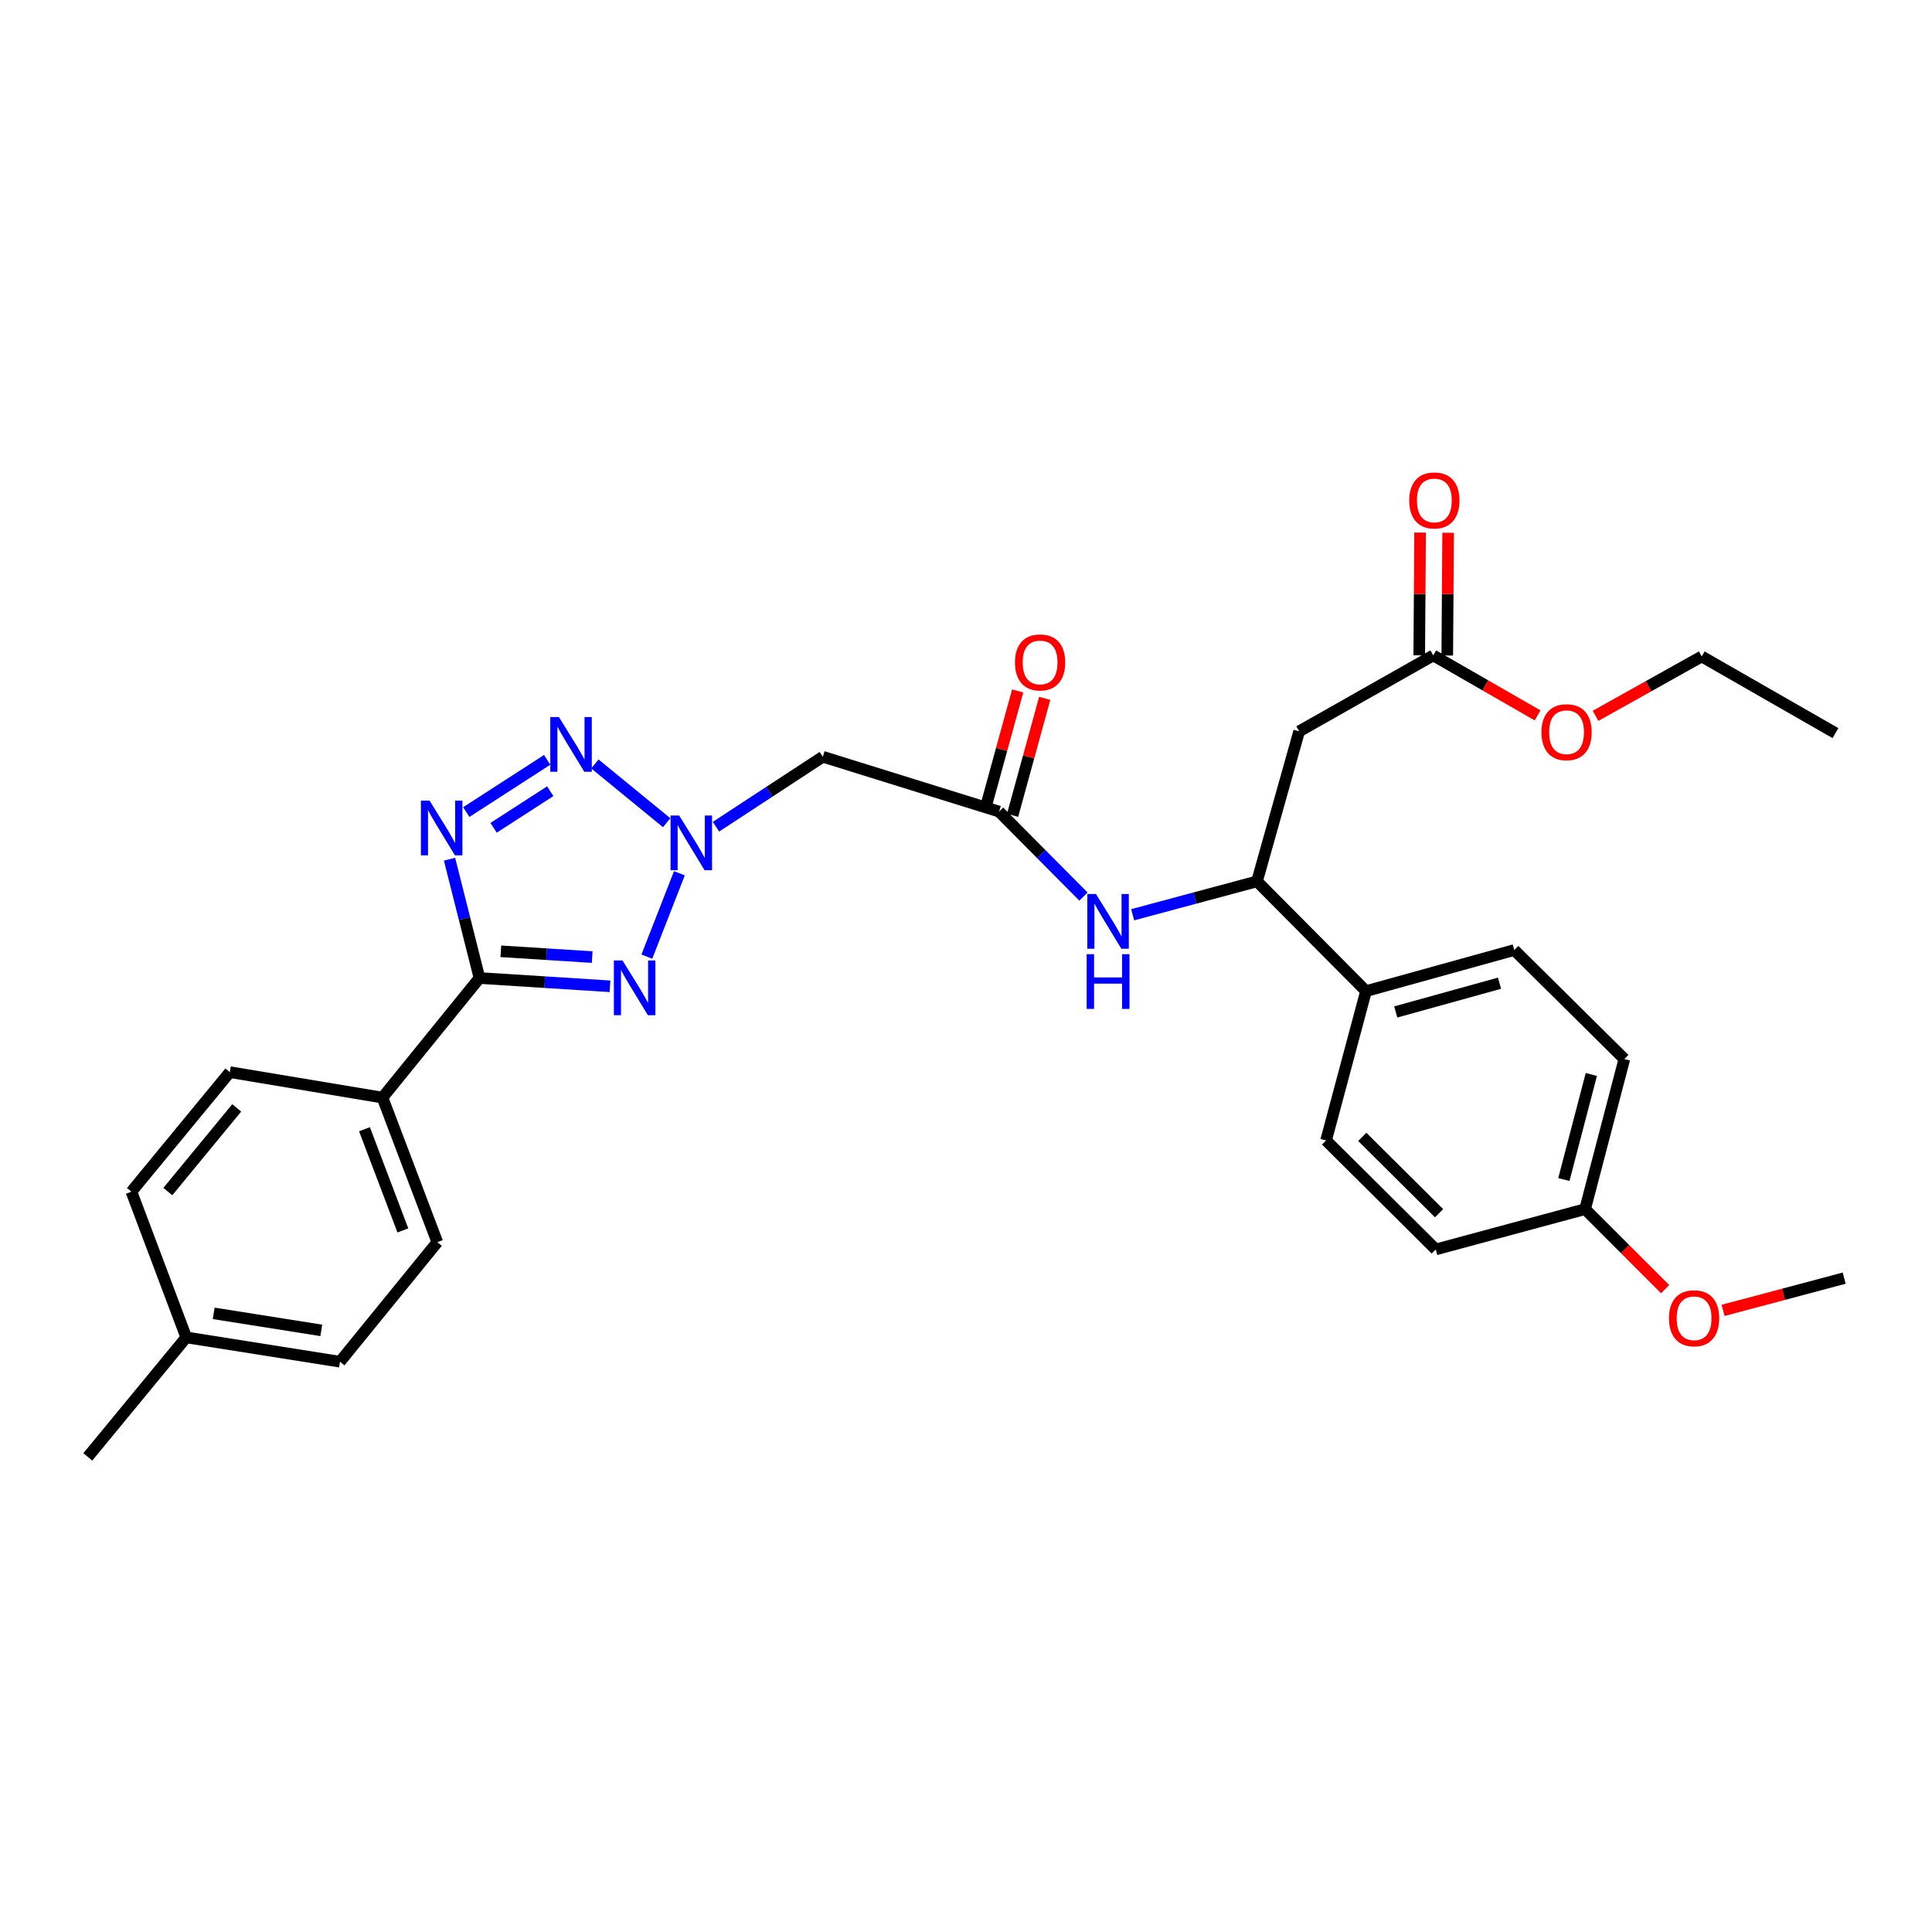 <?xml version='1.0' encoding='iso-8859-1'?>
<svg version='1.1' baseProfile='full'
              xmlns='http://www.w3.org/2000/svg'
                      xmlns:rdkit='http://www.rdkit.org/xml'
                      xmlns:xlink='http://www.w3.org/1999/xlink'
                  xml:space='preserve'
width='1000px' height='1000px' viewBox='0 0 1000 1000'>
<!-- END OF HEADER -->
<rect style='opacity:1.0;fill:#FFFFFF;stroke:none' width='1000' height='1000' x='0' y='0'> </rect>
<path class='bond-0' d='M 334.804,495.139 L 351.661,452.01' style='fill:none;fill-rule:evenodd;stroke:#0000FF;stroke-width:6px;stroke-linecap:butt;stroke-linejoin:miter;stroke-opacity:1' />
<path class='bond-2' d='M 315.73,510.505 L 281.957,508.366' style='fill:none;fill-rule:evenodd;stroke:#0000FF;stroke-width:6px;stroke-linecap:butt;stroke-linejoin:miter;stroke-opacity:1' />
<path class='bond-2' d='M 281.957,508.366 L 248.183,506.227' style='fill:none;fill-rule:evenodd;stroke:#000000;stroke-width:6px;stroke-linecap:butt;stroke-linejoin:miter;stroke-opacity:1' />
<path class='bond-2' d='M 306.515,495.384 L 282.874,493.886' style='fill:none;fill-rule:evenodd;stroke:#0000FF;stroke-width:6px;stroke-linecap:butt;stroke-linejoin:miter;stroke-opacity:1' />
<path class='bond-2' d='M 282.874,493.886 L 259.232,492.389' style='fill:none;fill-rule:evenodd;stroke:#000000;stroke-width:6px;stroke-linecap:butt;stroke-linejoin:miter;stroke-opacity:1' />
<path class='bond-3' d='M 345.063,425.833 L 307.91,395.42' style='fill:none;fill-rule:evenodd;stroke:#0000FF;stroke-width:6px;stroke-linecap:butt;stroke-linejoin:miter;stroke-opacity:1' />
<path class='bond-4' d='M 370.588,427.906 L 398.24,409.801' style='fill:none;fill-rule:evenodd;stroke:#0000FF;stroke-width:6px;stroke-linecap:butt;stroke-linejoin:miter;stroke-opacity:1' />
<path class='bond-4' d='M 398.24,409.801 L 425.892,391.696' style='fill:none;fill-rule:evenodd;stroke:#000000;stroke-width:6px;stroke-linecap:butt;stroke-linejoin:miter;stroke-opacity:1' />
<path class='bond-1' d='M 232.678,444.719 L 240.431,475.473' style='fill:none;fill-rule:evenodd;stroke:#0000FF;stroke-width:6px;stroke-linecap:butt;stroke-linejoin:miter;stroke-opacity:1' />
<path class='bond-1' d='M 240.431,475.473 L 248.183,506.227' style='fill:none;fill-rule:evenodd;stroke:#000000;stroke-width:6px;stroke-linecap:butt;stroke-linejoin:miter;stroke-opacity:1' />
<path class='bond-30' d='M 241.337,420.336 L 283.217,393.296' style='fill:none;fill-rule:evenodd;stroke:#0000FF;stroke-width:6px;stroke-linecap:butt;stroke-linejoin:miter;stroke-opacity:1' />
<path class='bond-30' d='M 255.489,428.469 L 284.805,409.541' style='fill:none;fill-rule:evenodd;stroke:#0000FF;stroke-width:6px;stroke-linecap:butt;stroke-linejoin:miter;stroke-opacity:1' />
<path class='bond-10' d='M 248.183,506.227 L 197.967,568.115' style='fill:none;fill-rule:evenodd;stroke:#000000;stroke-width:6px;stroke-linecap:butt;stroke-linejoin:miter;stroke-opacity:1' />
<path class='bond-5' d='M 425.892,391.696 L 517.12,420.085' style='fill:none;fill-rule:evenodd;stroke:#000000;stroke-width:6px;stroke-linecap:butt;stroke-linejoin:miter;stroke-opacity:1' />
<path class='bond-8' d='M 517.12,420.085 L 538.957,442.075' style='fill:none;fill-rule:evenodd;stroke:#000000;stroke-width:6px;stroke-linecap:butt;stroke-linejoin:miter;stroke-opacity:1' />
<path class='bond-8' d='M 538.957,442.075 L 560.794,464.064' style='fill:none;fill-rule:evenodd;stroke:#0000FF;stroke-width:6px;stroke-linecap:butt;stroke-linejoin:miter;stroke-opacity:1' />
<path class='bond-12' d='M 524.116,422.006 L 532.429,391.738' style='fill:none;fill-rule:evenodd;stroke:#000000;stroke-width:6px;stroke-linecap:butt;stroke-linejoin:miter;stroke-opacity:1' />
<path class='bond-12' d='M 532.429,391.738 L 540.743,361.47' style='fill:none;fill-rule:evenodd;stroke:#FF0000;stroke-width:6px;stroke-linecap:butt;stroke-linejoin:miter;stroke-opacity:1' />
<path class='bond-12' d='M 510.125,418.163 L 518.438,387.896' style='fill:none;fill-rule:evenodd;stroke:#000000;stroke-width:6px;stroke-linecap:butt;stroke-linejoin:miter;stroke-opacity:1' />
<path class='bond-12' d='M 518.438,387.896 L 526.752,357.628' style='fill:none;fill-rule:evenodd;stroke:#FF0000;stroke-width:6px;stroke-linecap:butt;stroke-linejoin:miter;stroke-opacity:1' />
<path class='bond-6' d='M 672.445,378.541 L 650.626,456.196' style='fill:none;fill-rule:evenodd;stroke:#000000;stroke-width:6px;stroke-linecap:butt;stroke-linejoin:miter;stroke-opacity:1' />
<path class='bond-9' d='M 672.445,378.541 L 741.846,339.238' style='fill:none;fill-rule:evenodd;stroke:#000000;stroke-width:6px;stroke-linecap:butt;stroke-linejoin:miter;stroke-opacity:1' />
<path class='bond-7' d='M 650.626,456.196 L 618.448,464.836' style='fill:none;fill-rule:evenodd;stroke:#000000;stroke-width:6px;stroke-linecap:butt;stroke-linejoin:miter;stroke-opacity:1' />
<path class='bond-7' d='M 618.448,464.836 L 586.271,473.475' style='fill:none;fill-rule:evenodd;stroke:#0000FF;stroke-width:6px;stroke-linecap:butt;stroke-linejoin:miter;stroke-opacity:1' />
<path class='bond-11' d='M 650.626,456.196 L 707.049,512.998' style='fill:none;fill-rule:evenodd;stroke:#000000;stroke-width:6px;stroke-linecap:butt;stroke-linejoin:miter;stroke-opacity:1' />
<path class='bond-13' d='M 749.1,339.29 L 749.327,307.525' style='fill:none;fill-rule:evenodd;stroke:#000000;stroke-width:6px;stroke-linecap:butt;stroke-linejoin:miter;stroke-opacity:1' />
<path class='bond-13' d='M 749.327,307.525 L 749.553,275.759' style='fill:none;fill-rule:evenodd;stroke:#FF0000;stroke-width:6px;stroke-linecap:butt;stroke-linejoin:miter;stroke-opacity:1' />
<path class='bond-13' d='M 734.592,339.187 L 734.818,307.421' style='fill:none;fill-rule:evenodd;stroke:#000000;stroke-width:6px;stroke-linecap:butt;stroke-linejoin:miter;stroke-opacity:1' />
<path class='bond-13' d='M 734.818,307.421 L 735.045,275.656' style='fill:none;fill-rule:evenodd;stroke:#FF0000;stroke-width:6px;stroke-linecap:butt;stroke-linejoin:miter;stroke-opacity:1' />
<path class='bond-19' d='M 741.846,339.238 L 768.854,354.766' style='fill:none;fill-rule:evenodd;stroke:#000000;stroke-width:6px;stroke-linecap:butt;stroke-linejoin:miter;stroke-opacity:1' />
<path class='bond-19' d='M 768.854,354.766 L 795.862,370.294' style='fill:none;fill-rule:evenodd;stroke:#FF0000;stroke-width:6px;stroke-linecap:butt;stroke-linejoin:miter;stroke-opacity:1' />
<path class='bond-14' d='M 197.967,568.115 L 226.347,642.94' style='fill:none;fill-rule:evenodd;stroke:#000000;stroke-width:6px;stroke-linecap:butt;stroke-linejoin:miter;stroke-opacity:1' />
<path class='bond-14' d='M 188.658,584.484 L 208.524,636.862' style='fill:none;fill-rule:evenodd;stroke:#000000;stroke-width:6px;stroke-linecap:butt;stroke-linejoin:miter;stroke-opacity:1' />
<path class='bond-15' d='M 197.967,568.115 L 118.974,554.936' style='fill:none;fill-rule:evenodd;stroke:#000000;stroke-width:6px;stroke-linecap:butt;stroke-linejoin:miter;stroke-opacity:1' />
<path class='bond-16' d='M 707.049,512.998 L 783.777,491.734' style='fill:none;fill-rule:evenodd;stroke:#000000;stroke-width:6px;stroke-linecap:butt;stroke-linejoin:miter;stroke-opacity:1' />
<path class='bond-16' d='M 722.433,523.79 L 776.142,508.906' style='fill:none;fill-rule:evenodd;stroke:#000000;stroke-width:6px;stroke-linecap:butt;stroke-linejoin:miter;stroke-opacity:1' />
<path class='bond-17' d='M 707.049,512.998 L 686.374,590.29' style='fill:none;fill-rule:evenodd;stroke:#000000;stroke-width:6px;stroke-linecap:butt;stroke-linejoin:miter;stroke-opacity:1' />
<path class='bond-23' d='M 226.347,642.94 L 175.97,704.821' style='fill:none;fill-rule:evenodd;stroke:#000000;stroke-width:6px;stroke-linecap:butt;stroke-linejoin:miter;stroke-opacity:1' />
<path class='bond-22' d='M 118.974,554.936 L 68.024,616.808' style='fill:none;fill-rule:evenodd;stroke:#000000;stroke-width:6px;stroke-linecap:butt;stroke-linejoin:miter;stroke-opacity:1' />
<path class='bond-22' d='M 122.532,573.44 L 86.867,616.751' style='fill:none;fill-rule:evenodd;stroke:#000000;stroke-width:6px;stroke-linecap:butt;stroke-linejoin:miter;stroke-opacity:1' />
<path class='bond-20' d='M 783.777,491.734 L 840.756,548.157' style='fill:none;fill-rule:evenodd;stroke:#000000;stroke-width:6px;stroke-linecap:butt;stroke-linejoin:miter;stroke-opacity:1' />
<path class='bond-21' d='M 686.374,590.29 L 743.152,646.705' style='fill:none;fill-rule:evenodd;stroke:#000000;stroke-width:6px;stroke-linecap:butt;stroke-linejoin:miter;stroke-opacity:1' />
<path class='bond-21' d='M 705.117,588.46 L 744.862,627.95' style='fill:none;fill-rule:evenodd;stroke:#000000;stroke-width:6px;stroke-linecap:butt;stroke-linejoin:miter;stroke-opacity:1' />
<path class='bond-18' d='M 820.444,625.844 L 743.152,646.705' style='fill:none;fill-rule:evenodd;stroke:#000000;stroke-width:6px;stroke-linecap:butt;stroke-linejoin:miter;stroke-opacity:1' />
<path class='bond-25' d='M 820.444,625.844 L 841.154,646.552' style='fill:none;fill-rule:evenodd;stroke:#000000;stroke-width:6px;stroke-linecap:butt;stroke-linejoin:miter;stroke-opacity:1' />
<path class='bond-25' d='M 841.154,646.552 L 861.864,667.259' style='fill:none;fill-rule:evenodd;stroke:#FF0000;stroke-width:6px;stroke-linecap:butt;stroke-linejoin:miter;stroke-opacity:1' />
<path class='bond-32' d='M 820.444,625.844 L 840.756,548.157' style='fill:none;fill-rule:evenodd;stroke:#000000;stroke-width:6px;stroke-linecap:butt;stroke-linejoin:miter;stroke-opacity:1' />
<path class='bond-32' d='M 809.453,610.521 L 823.672,556.14' style='fill:none;fill-rule:evenodd;stroke:#000000;stroke-width:6px;stroke-linecap:butt;stroke-linejoin:miter;stroke-opacity:1' />
<path class='bond-26' d='M 825.855,370.521 L 853.332,355.154' style='fill:none;fill-rule:evenodd;stroke:#FF0000;stroke-width:6px;stroke-linecap:butt;stroke-linejoin:miter;stroke-opacity:1' />
<path class='bond-26' d='M 853.332,355.154 L 880.808,339.787' style='fill:none;fill-rule:evenodd;stroke:#000000;stroke-width:6px;stroke-linecap:butt;stroke-linejoin:miter;stroke-opacity:1' />
<path class='bond-24' d='M 68.024,616.808 L 96.405,692.23' style='fill:none;fill-rule:evenodd;stroke:#000000;stroke-width:6px;stroke-linecap:butt;stroke-linejoin:miter;stroke-opacity:1' />
<path class='bond-31' d='M 175.97,704.821 L 96.405,692.23' style='fill:none;fill-rule:evenodd;stroke:#000000;stroke-width:6px;stroke-linecap:butt;stroke-linejoin:miter;stroke-opacity:1' />
<path class='bond-31' d='M 166.302,688.602 L 110.607,679.788' style='fill:none;fill-rule:evenodd;stroke:#000000;stroke-width:6px;stroke-linecap:butt;stroke-linejoin:miter;stroke-opacity:1' />
<path class='bond-27' d='M 96.405,692.23 L 45.455,754.078' style='fill:none;fill-rule:evenodd;stroke:#000000;stroke-width:6px;stroke-linecap:butt;stroke-linejoin:miter;stroke-opacity:1' />
<path class='bond-28' d='M 891.869,678.255 L 923.207,669.912' style='fill:none;fill-rule:evenodd;stroke:#FF0000;stroke-width:6px;stroke-linecap:butt;stroke-linejoin:miter;stroke-opacity:1' />
<path class='bond-28' d='M 923.207,669.912 L 954.545,661.568' style='fill:none;fill-rule:evenodd;stroke:#000000;stroke-width:6px;stroke-linecap:butt;stroke-linejoin:miter;stroke-opacity:1' />
<path class='bond-29' d='M 880.808,339.787 L 950.032,379.46' style='fill:none;fill-rule:evenodd;stroke:#000000;stroke-width:6px;stroke-linecap:butt;stroke-linejoin:miter;stroke-opacity:1' />
<path  class='atom-0' d='M 322.221 497.153
L 331.501 512.153
Q 332.421 513.633, 333.901 516.313
Q 335.381 518.993, 335.461 519.153
L 335.461 497.153
L 339.221 497.153
L 339.221 525.473
L 335.341 525.473
L 325.381 509.073
Q 324.221 507.153, 322.981 504.953
Q 321.781 502.753, 321.421 502.073
L 321.421 525.473
L 317.741 525.473
L 317.741 497.153
L 322.221 497.153
' fill='#0000FF'/>
<path  class='atom-1' d='M 351.553 422.11
L 360.833 437.11
Q 361.753 438.59, 363.233 441.27
Q 364.713 443.95, 364.793 444.11
L 364.793 422.11
L 368.553 422.11
L 368.553 450.43
L 364.673 450.43
L 354.713 434.03
Q 353.553 432.11, 352.313 429.91
Q 351.113 427.71, 350.753 427.03
L 350.753 450.43
L 347.073 450.43
L 347.073 422.11
L 351.553 422.11
' fill='#0000FF'/>
<path  class='atom-2' d='M 222.344 414.396
L 231.624 429.396
Q 232.544 430.876, 234.024 433.556
Q 235.504 436.236, 235.584 436.396
L 235.584 414.396
L 239.344 414.396
L 239.344 442.716
L 235.464 442.716
L 225.504 426.316
Q 224.344 424.396, 223.104 422.196
Q 221.904 419.996, 221.544 419.316
L 221.544 442.716
L 217.864 442.716
L 217.864 414.396
L 222.344 414.396
' fill='#0000FF'/>
<path  class='atom-4' d='M 289.311 371.16
L 298.591 386.16
Q 299.511 387.64, 300.991 390.32
Q 302.471 393, 302.551 393.16
L 302.551 371.16
L 306.311 371.16
L 306.311 399.48
L 302.431 399.48
L 292.471 383.08
Q 291.311 381.16, 290.071 378.96
Q 288.871 376.76, 288.511 376.08
L 288.511 399.48
L 284.831 399.48
L 284.831 371.16
L 289.311 371.16
' fill='#0000FF'/>
<path  class='atom-9' d='M 567.276 462.735
L 576.556 477.735
Q 577.476 479.215, 578.956 481.895
Q 580.436 484.575, 580.516 484.735
L 580.516 462.735
L 584.276 462.735
L 584.276 491.055
L 580.396 491.055
L 570.436 474.655
Q 569.276 472.735, 568.036 470.535
Q 566.836 468.335, 566.476 467.655
L 566.476 491.055
L 562.796 491.055
L 562.796 462.735
L 567.276 462.735
' fill='#0000FF'/>
<path  class='atom-9' d='M 562.456 493.887
L 566.296 493.887
L 566.296 505.927
L 580.776 505.927
L 580.776 493.887
L 584.616 493.887
L 584.616 522.207
L 580.776 522.207
L 580.776 509.127
L 566.296 509.127
L 566.296 522.207
L 562.456 522.207
L 562.456 493.887
' fill='#0000FF'/>
<path  class='atom-13' d='M 525.352 342.865
Q 525.352 336.065, 528.712 332.265
Q 532.072 328.465, 538.352 328.465
Q 544.632 328.465, 547.992 332.265
Q 551.352 336.065, 551.352 342.865
Q 551.352 349.745, 547.952 353.665
Q 544.552 357.545, 538.352 357.545
Q 532.112 357.545, 528.712 353.665
Q 525.352 349.785, 525.352 342.865
M 538.352 354.345
Q 542.672 354.345, 544.992 351.465
Q 547.352 348.545, 547.352 342.865
Q 547.352 337.305, 544.992 334.505
Q 542.672 331.665, 538.352 331.665
Q 534.032 331.665, 531.672 334.465
Q 529.352 337.265, 529.352 342.865
Q 529.352 348.585, 531.672 351.465
Q 534.032 354.345, 538.352 354.345
' fill='#FF0000'/>
<path  class='atom-14' d='M 729.418 259.02
Q 729.418 252.22, 732.778 248.42
Q 736.138 244.62, 742.418 244.62
Q 748.698 244.62, 752.058 248.42
Q 755.418 252.22, 755.418 259.02
Q 755.418 265.9, 752.018 269.82
Q 748.618 273.7, 742.418 273.7
Q 736.178 273.7, 732.778 269.82
Q 729.418 265.94, 729.418 259.02
M 742.418 270.5
Q 746.738 270.5, 749.058 267.62
Q 751.418 264.7, 751.418 259.02
Q 751.418 253.46, 749.058 250.66
Q 746.738 247.82, 742.418 247.82
Q 738.098 247.82, 735.738 250.62
Q 733.418 253.42, 733.418 259.02
Q 733.418 264.74, 735.738 267.62
Q 738.098 270.5, 742.418 270.5
' fill='#FF0000'/>
<path  class='atom-20' d='M 797.852 378.992
Q 797.852 372.192, 801.212 368.392
Q 804.572 364.592, 810.852 364.592
Q 817.132 364.592, 820.492 368.392
Q 823.852 372.192, 823.852 378.992
Q 823.852 385.872, 820.452 389.792
Q 817.052 393.672, 810.852 393.672
Q 804.612 393.672, 801.212 389.792
Q 797.852 385.912, 797.852 378.992
M 810.852 390.472
Q 815.172 390.472, 817.492 387.592
Q 819.852 384.672, 819.852 378.992
Q 819.852 373.432, 817.492 370.632
Q 815.172 367.792, 810.852 367.792
Q 806.532 367.792, 804.172 370.592
Q 801.852 373.392, 801.852 378.992
Q 801.852 384.712, 804.172 387.592
Q 806.532 390.472, 810.852 390.472
' fill='#FF0000'/>
<path  class='atom-26' d='M 863.859 682.331
Q 863.859 675.531, 867.219 671.731
Q 870.579 667.931, 876.859 667.931
Q 883.139 667.931, 886.499 671.731
Q 889.859 675.531, 889.859 682.331
Q 889.859 689.211, 886.459 693.131
Q 883.059 697.011, 876.859 697.011
Q 870.619 697.011, 867.219 693.131
Q 863.859 689.251, 863.859 682.331
M 876.859 693.811
Q 881.179 693.811, 883.499 690.931
Q 885.859 688.011, 885.859 682.331
Q 885.859 676.771, 883.499 673.971
Q 881.179 671.131, 876.859 671.131
Q 872.539 671.131, 870.179 673.931
Q 867.859 676.731, 867.859 682.331
Q 867.859 688.051, 870.179 690.931
Q 872.539 693.811, 876.859 693.811
' fill='#FF0000'/>
</svg>
